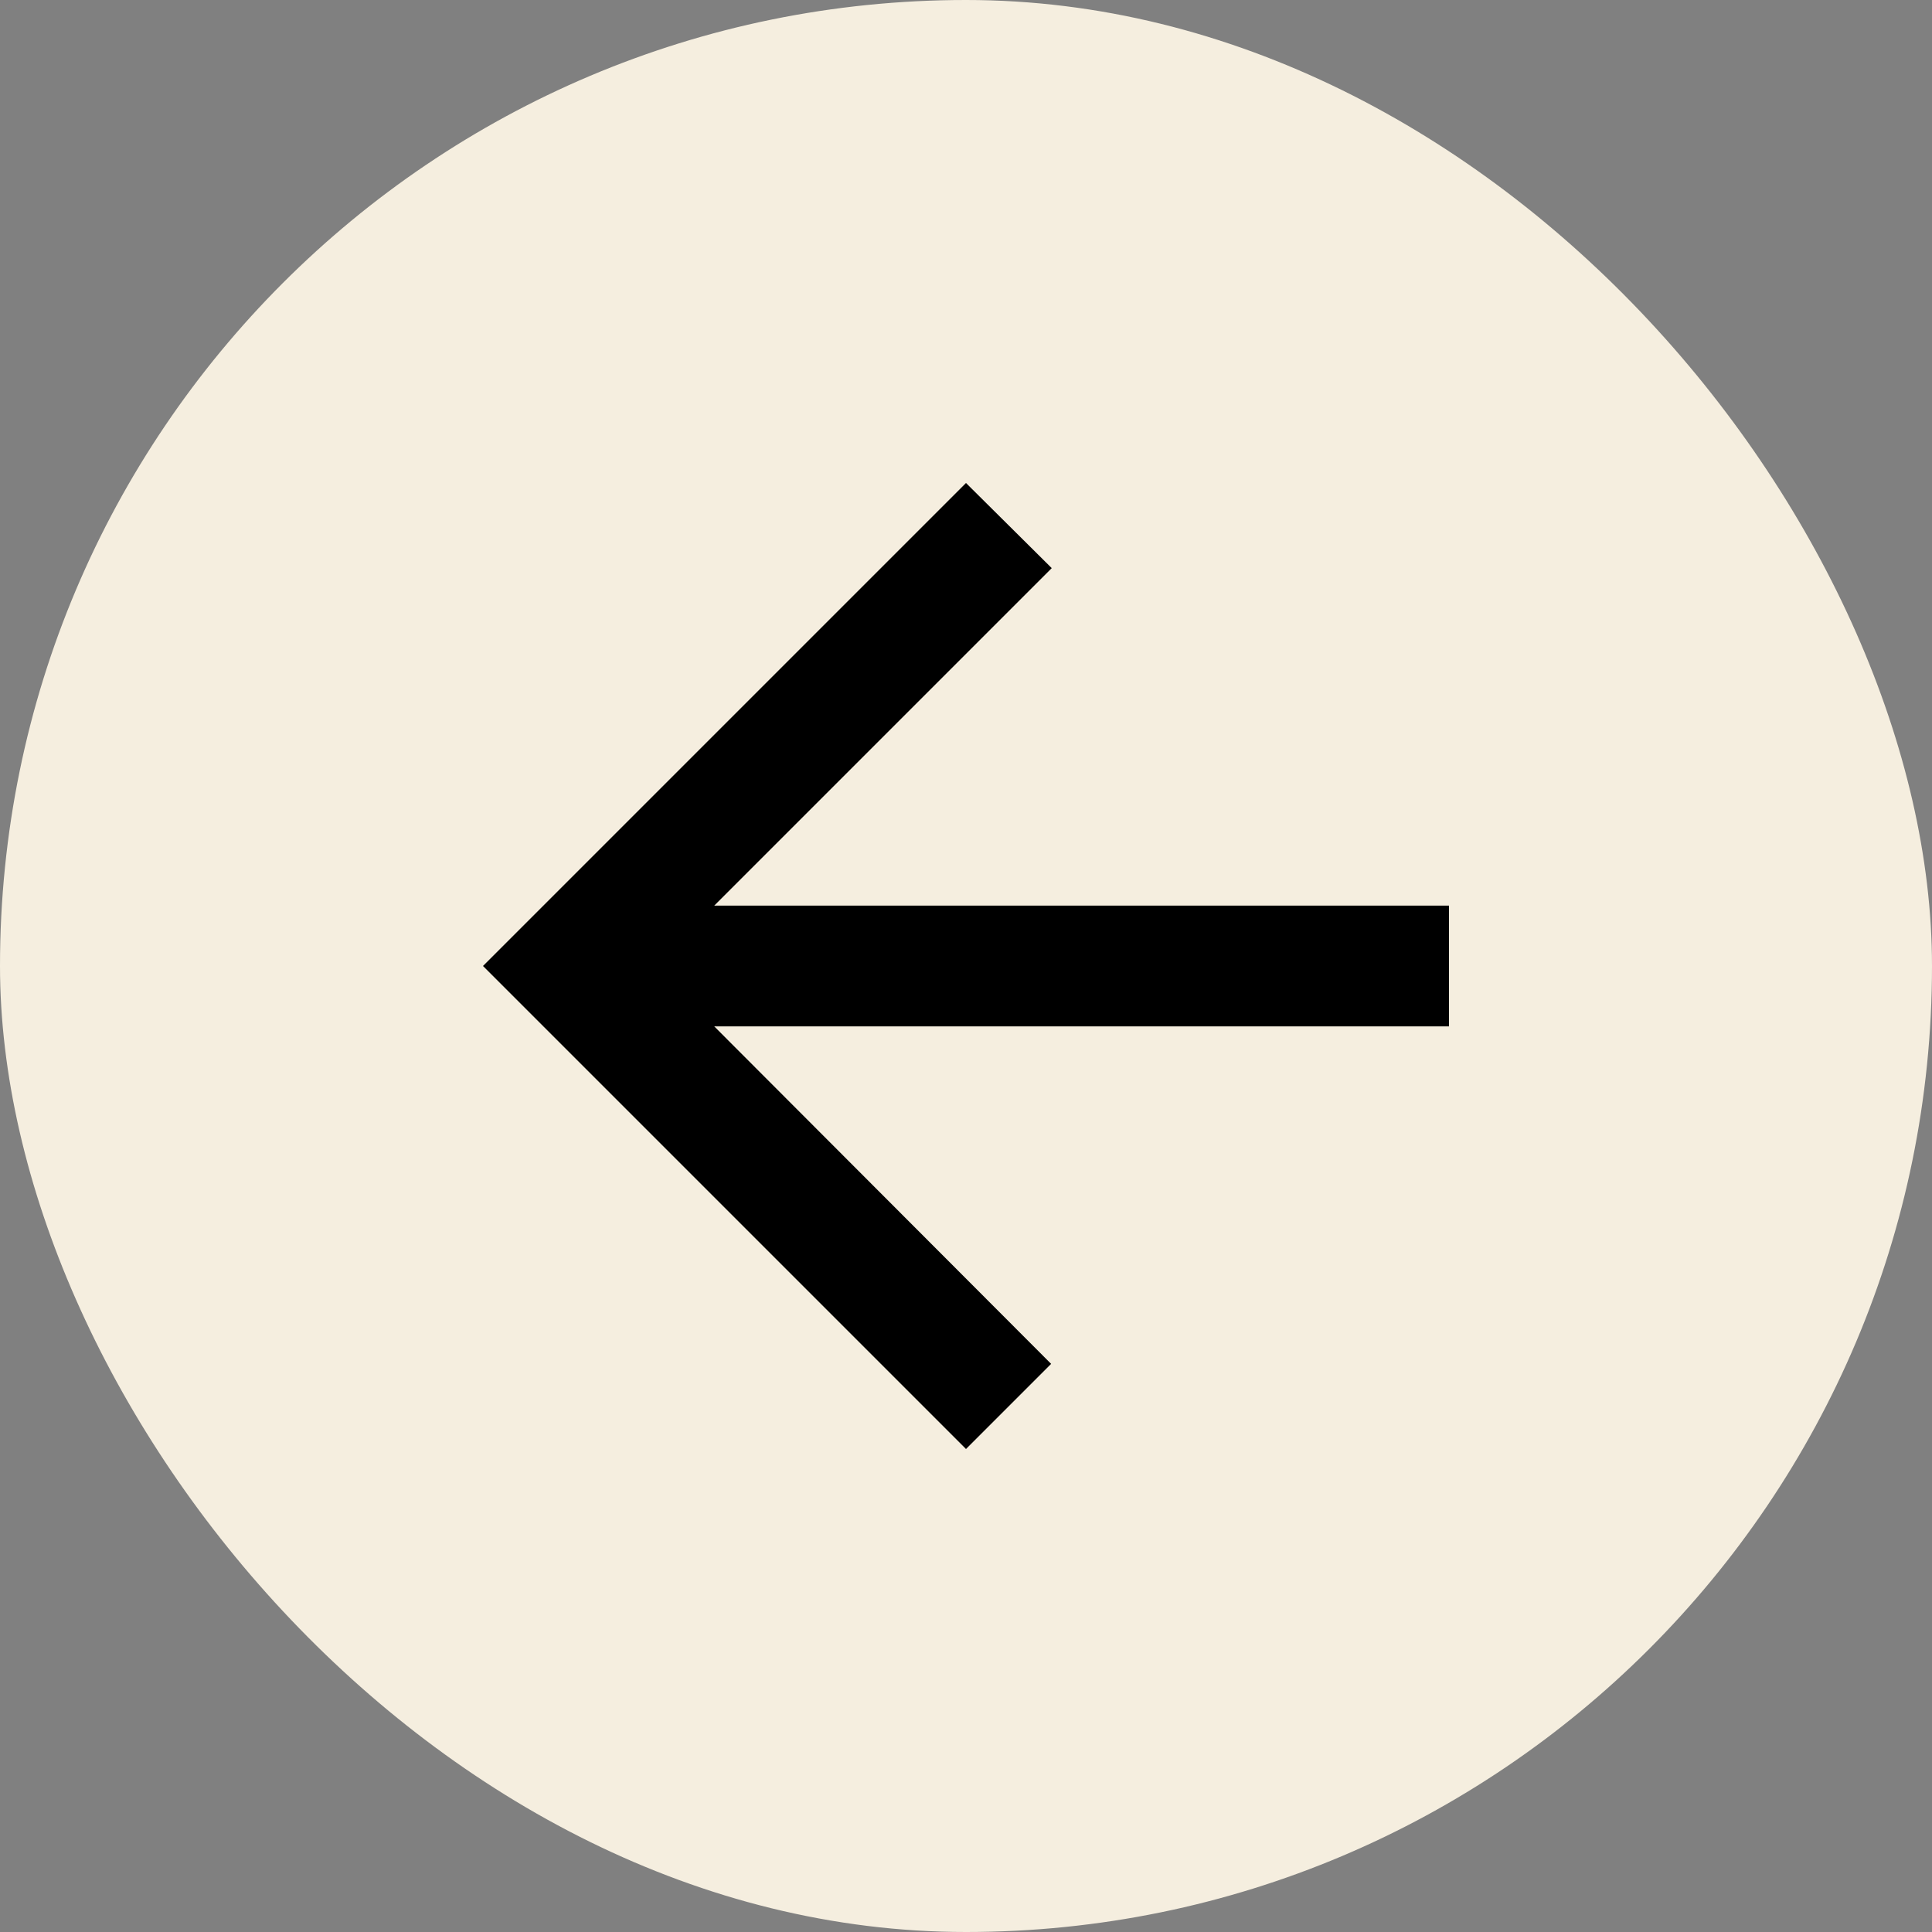 <svg width="32" height="32" viewBox="0 0 32 32" fill="none" xmlns="http://www.w3.org/2000/svg">
<rect x="0" y="0" width="32" height="32" fill="#808080" stroke="none"/>
<rect width="32" height="32" rx="16" fill="#F5EEDF"/>
<path d="M24 15H11.83L17.42 9.41L16 8L8 16L16 24L17.41 22.59L11.83 17H24V15Z" fill="black"/>
</svg>
